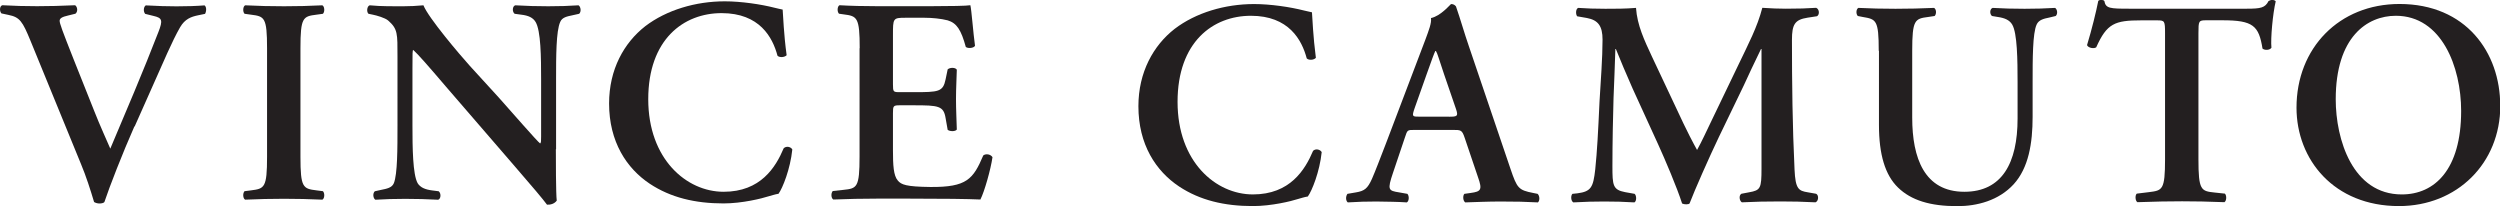 <?xml version="1.0" encoding="UTF-8"?>
<svg xmlns="http://www.w3.org/2000/svg" xmlns:xlink="http://www.w3.org/1999/xlink" id="Layer_2" viewBox="0 0 339.07 27.95">
  <defs>
    <style>
      .cls-1 {
        fill: none;
      }

      .cls-2 {
        fill: #231f20;
      }

      .cls-3 {
        clip-path: url(#clippath);
      }
    </style>
    <clipPath id="clippath">
      <rect class="cls-1" width="339.07" height="27.95"></rect>
    </clipPath>
  </defs>
  <g id="svg2">
    <g id="g10">
      <g id="g12">
        <g id="g14">
          <g class="cls-3">
            <g id="g16">
              <path id="path22" class="cls-2" d="M18.23,17.14c-1.6,3.61-3.4,8.24-4.07,10.26-.07.12-.39.2-.66.2s-.54-.08-.74-.2c-.47-1.58-1.09-3.53-1.79-5.19L4.14,5.54c-1.09-2.65-1.45-3.21-3-3.52l-.94-.2C-.08,1.54-.08.84.31.71c1.52.09,3.19.13,4.72.13,1.76,0,3.09-.04,5.16-.13.34.24.39.88.04,1.15l-.98.24c-.86.19-1.16.4-1.16.72,0,.35.31,1.22,1.91,5.26l2.81,7.05c.7,1.79,1.76,4.12,2.15,5.03,2.11-4.99,4.45-10.45,6.53-15.83.62-1.59.51-1.9-.67-2.17l-1.13-.28c-.27-.32-.23-.94.08-1.15,1.6.09,2.93.13,4.17.13,1.41,0,2.7-.04,3.8-.13.3.21.26.83.07,1.15l-.97.2c-.9.19-1.76.48-2.42,1.63-1.09,1.9-2.19,4.55-3.98,8.55l-2.18,4.9"></path>
              <path id="path24" class="cls-2" d="M40.75,21.27c0,4.2.35,4.32,2.18,4.55l.87.11c.27.28.23,1-.08,1.15-1.72-.08-3.48-.12-5.19-.12s-3.56.04-5.28.12c-.31-.16-.35-.88-.08-1.15l.87-.11c1.83-.23,2.18-.35,2.18-4.55V6.54c0-4.2-.35-4.32-2.18-4.55l-.87-.12c-.27-.27-.23-.99.08-1.15,1.72.09,3.48.13,5.28.13s3.46-.04,5.19-.13c.31.16.35.88.08,1.15l-.87.12c-1.83.23-2.18.35-2.18,4.55v14.73"></path>
              <path id="path26" class="cls-2" d="M75.39,20.24c0,1.19,0,6.05.12,6.97-.31.43-.85.58-1.32.55-.62-.83-1.75-2.17-4.56-5.42l-9.13-10.57c-2.5-2.93-3.78-4.39-4.45-4.99-.11,0-.11.44-.11,2.53v7.73c0,2.97.04,6.61.7,7.8.36.59,1.02.87,2,.99l.86.11c.35.28.31,1.03-.07,1.15-1.45-.08-2.97-.12-4.47-.12-1.63,0-2.68.04-4.05.12-.31-.19-.39-.88-.07-1.15l.86-.19c.74-.15,1.45-.27,1.72-.91.49-1.23.49-4.68.49-7.8V7.65c0-3.09.05-3.72-1.28-4.88-.42-.35-1.52-.67-2.07-.78l-.58-.12c-.28-.23-.23-1.02.16-1.15,1.49.16,3.63.13,4.6.13.83,0,1.76-.04,2.69-.13.67,1.7,4.92,6.69,6.28,8.2l3.91,4.28c1.63,1.82,5.27,6.01,5.64,6.26.13-.12.13-.32.13-.95v-7.73c0-2.98-.03-6.62-.75-7.8-.35-.59-.98-.88-1.95-.99l-.89-.12c-.35-.27-.32-1.02.08-1.15,1.52.09,2.96.13,4.48.13,1.68,0,2.69-.04,4.11-.13.31.21.39.88.08,1.15l-.9.2c-.74.16-1.41.27-1.67.91-.56,1.23-.56,4.67-.56,7.8v9.46"></path>
              <path id="path28" class="cls-2" d="M106.7,7.48c-.28.31-.98.35-1.25.08-.66-2.49-2.42-5.78-7.58-5.78s-9.95,3.56-9.95,11.68,5.19,12.55,10.22,12.55,7.06-3.32,8.15-5.9c.36-.35.98-.2,1.17.16-.27,2.65-1.32,5.26-1.87,6.01-.47.07-.94.24-1.37.35-.86.28-3.55.96-6.09.96-3.86,0-7.18-.8-9.99-2.66-3.15-2.09-5.53-5.7-5.53-10.89,0-4.63,2.02-8.23,4.91-10.49,2.89-2.2,6.83-3.37,10.78-3.37,2.22,0,4.91.4,6.75.87.47.13.74.16,1.1.25.08.91.14,3.25.54,6.18"></path>
              <path id="path30" class="cls-2" d="M116.6,6.54c0-4.2-.35-4.36-2.18-4.59l-.63-.09c-.27-.27-.24-.99.07-1.15,1.49.09,3.32.13,5.04.13h7.45c2.5,0,4.75-.04,5.26-.13.16.67.39,3.8.63,5.5-.16.32-.94.4-1.25.16-.63-2.3-1.22-3.24-2.46-3.61-.9-.23-2.08-.35-3.13-.35h-2.61c-1.68,0-1.68.08-1.68,2.34v6.68c0,1.04.04,1.07.94,1.07h1.87c3.39,0,3.98-.03,4.33-1.74l.28-1.35c.31-.28,1.05-.28,1.24.04-.02,1.08-.11,2.49-.11,3.97s.08,2.89.11,4.15c-.19.28-.92.28-1.24.04l-.28-1.59c-.27-1.66-.94-1.74-4.33-1.74h-1.87c-.9,0-.94.08-.94,1.07v5.02c0,2.02.07,3.45.66,4.12.47.56,1.13.83,4.42.87,4.95.04,5.8-1.07,7.17-4.28.36-.28,1.01-.16,1.25.24-.24,1.66-1.09,4.67-1.64,5.74-1.72-.08-5.07-.12-9.63-.12h-4.45c-1.72,0-4.1.04-5.86.12-.32-.16-.35-.88-.08-1.15l1.45-.16c1.83-.19,2.18-.31,2.18-4.51V6.54"></path>
              <path id="path32" class="cls-2" d="M178.47,7.84c-.27.32-.97.36-1.24.08-.66-2.49-2.42-5.78-7.57-5.78s-9.95,3.55-9.95,11.68,5.19,12.55,10.22,12.55,7.07-3.33,8.16-5.91c.35-.35.97-.19,1.17.17-.27,2.64-1.32,5.26-1.88,6.02-.47.07-.93.23-1.37.35-.85.28-3.55.95-6.09.95-3.86,0-7.18-.79-9.99-2.65-3.16-2.1-5.53-5.7-5.53-10.89,0-4.63,2.04-8.25,4.91-10.49,2.89-2.21,6.84-3.37,10.78-3.37,2.22,0,4.91.4,6.75.87.46.12.75.16,1.1.25.07.91.15,3.25.53,6.17"></path>
              <path id="path34" class="cls-2" d="M196.54,15.83c1.1,0,1.26-.07.94-1.03l-1.63-4.75c-.71-2.09-.9-2.85-1.1-3.13h-.08c-.15.28-.51,1.27-1.17,3.13l-1.64,4.63c-.39,1.14-.31,1.14.62,1.14h4.06ZM191.86,17.62c-1.02,0-.97,0-1.33,1.07l-1.6,4.75c-.79,2.33-.63,2.42.82,2.65l1.13.2c.27.28.24,1-.08,1.16-1.26-.09-2.53-.09-4.14-.12-1.29,0-2.5.03-3.86.12-.28-.2-.32-.79-.05-1.16l1.17-.2c1.13-.19,1.56-.51,2.15-1.82.45-1.03,1.09-2.7,1.91-4.83l5.35-14.09c.47-1.28.85-2.23.75-2.9,1.35-.28,2.65-1.9,2.73-1.9.31,0,.5.12.66.32.62,1.78,1.14,3.65,1.76,5.43l5.63,16.59c.9,2.65,1.09,2.89,3.08,3.28l.6.12c.31.28.31.95.04,1.16-1.6-.09-3.05-.12-5.08-.12-1.68,0-3.41.08-4.77.12-.32-.2-.36-.91-.12-1.16l.85-.12c1.41-.19,1.6-.43,1.01-2.1l-1.82-5.38c-.36-1.07-.51-1.07-1.61-1.07h-5.19"></path>
              <path id="path36" class="cls-2" d="M246.31,26.28c.39.16.36,1-.08,1.16-1.67-.09-3.19-.12-4.75-.12-1.83,0-3.51.03-5.23.12-.31-.16-.47-.91-.07-1.16l1.05-.2c1.56-.27,1.68-.55,1.68-3.24V6.65h-.07c-1.06,2.17-1.61,3.37-2.34,4.95l-3.37,6.98c-1.32,2.76-3.27,7.16-3.98,9.02-.14.15-.73.15-1.01,0-.68-2.14-2.34-6.03-3.24-8l-3.48-7.61c-.74-1.66-1.79-4.15-2.26-5.34h-.07c-.08,1.95-.16,5.04-.25,6.69-.07,2.42-.15,5.94-.15,9.19,0,2.61.05,3.21,1.72,3.53l1.29.23c.28.24.28,1-.03,1.16-1.45-.09-2.66-.12-4.1-.12-1.25,0-2.66.03-4.18.12-.36-.2-.36-.95-.12-1.16l.67-.07c1.87-.24,2.15-.83,2.42-3.25.26-2.5.39-5.07.58-9.19.16-2.69.41-5.98.41-8.4,0-1.86-.6-2.65-2.12-2.94l-1.32-.23c-.23-.28-.2-1.02.14-1.14,1.18.08,2.24.12,3.68.12,1.37,0,2.73,0,4.16-.12.16,2.37,1.15,4.43,2.15,6.58l4.3,9.13c.31.68,1.32,2.66,1.83,3.56.63-1.14,1.14-2.25,2.03-4.11l3.66-7.61c1.24-2.6,2.49-4.95,3.16-7.56,1.06.08,2.34.12,3.19.12,1.64,0,3.01-.04,4.11-.12.43.16.51.91.12,1.14l-1.3.2c-1.71.27-2.1.91-2.1,3.01,0,5.86.07,11.72.35,17.58.12,2.65.55,2.89,1.79,3.09l1.14.2"></path>
              <path id="path38" class="cls-2" d="M254.81,6.89c0-4.2-.35-4.28-2.18-4.59l-.66-.13c-.27-.27-.24-.94.08-1.1,1.56.08,3.31.12,5.03.12s3.52-.04,5.23-.12c.32.16.36.83.08,1.1l-.86.13c-1.83.23-2.18.39-2.18,4.59v9.07c0,5.47,1.65,10.05,7.07,10.05,5.12,0,7.22-3.92,7.22-9.93v-4.96c0-2.96-.04-6.65-.73-7.79-.36-.6-.98-.89-1.96-1.03l-.78-.13c-.35-.27-.3-.98.09-1.1,1.32.08,2.81.12,4.33.12,1.64,0,2.68-.04,4.14-.12.31.2.39.83.08,1.1l-.87.21c-.74.15-1.44.31-1.72.96-.54,1.18-.54,4.67-.54,7.79v4.71c0,3.61-.55,6.93-2.57,9.15-2.03,2.21-4.96,2.97-7.65,2.97-3.67,0-6.25-.79-8.04-2.53-1.75-1.7-2.58-4.48-2.58-8.48V6.89"></path>
              <path id="path40" class="cls-2" d="M293.64,4.51c0-1.66-.04-1.75-1.06-1.75h-2.19c-3.58,0-4.64.43-6.08,3.65-.27.23-1.09.11-1.25-.29.65-2.13,1.25-4.59,1.52-5.98.07-.12.24-.15.43-.15.16,0,.31.03.4.15.18,1,.74,1.04,3.39,1.04h15.92c1.91,0,2.49-.12,2.96-1.04.16-.07.31-.15.46-.15.24,0,.44.07.51.19-.39,1.63-.71,5.03-.58,6.29-.19.32-.86.4-1.21.12-.5-3.09-1.25-3.84-5.42-3.84h-2.22c-1.02,0-1.05.09-1.05,1.75v17.1c0,4.2.35,4.32,2.18,4.51l1.41.15c.27.28.22,1-.07,1.16-2.27-.09-4.02-.12-5.74-.12s-3.56.03-6.05.12c-.31-.16-.35-.95-.09-1.16l1.64-.2c1.83-.23,2.19-.27,2.19-4.47V4.51"></path>
              <path id="path42" class="cls-2" d="M316.79,13.46c0,5.47,2.29,12.91,8.96,12.91,4.46,0,8.05-3.37,8.05-11.32,0-5.98-2.65-12.91-8.86-12.91-3.9,0-8.15,2.89-8.15,11.32ZM339.11,14.33c0,7.81-5.86,13.62-13.75,13.62-8.81,0-13.89-6.3-13.89-13.35,0-8.08,5.78-14.06,13.97-14.06,9.01,0,13.66,6.58,13.66,13.78"></path>
            </g>
          </g>
        </g>
      </g>
    </g>
  </g>
</svg>
